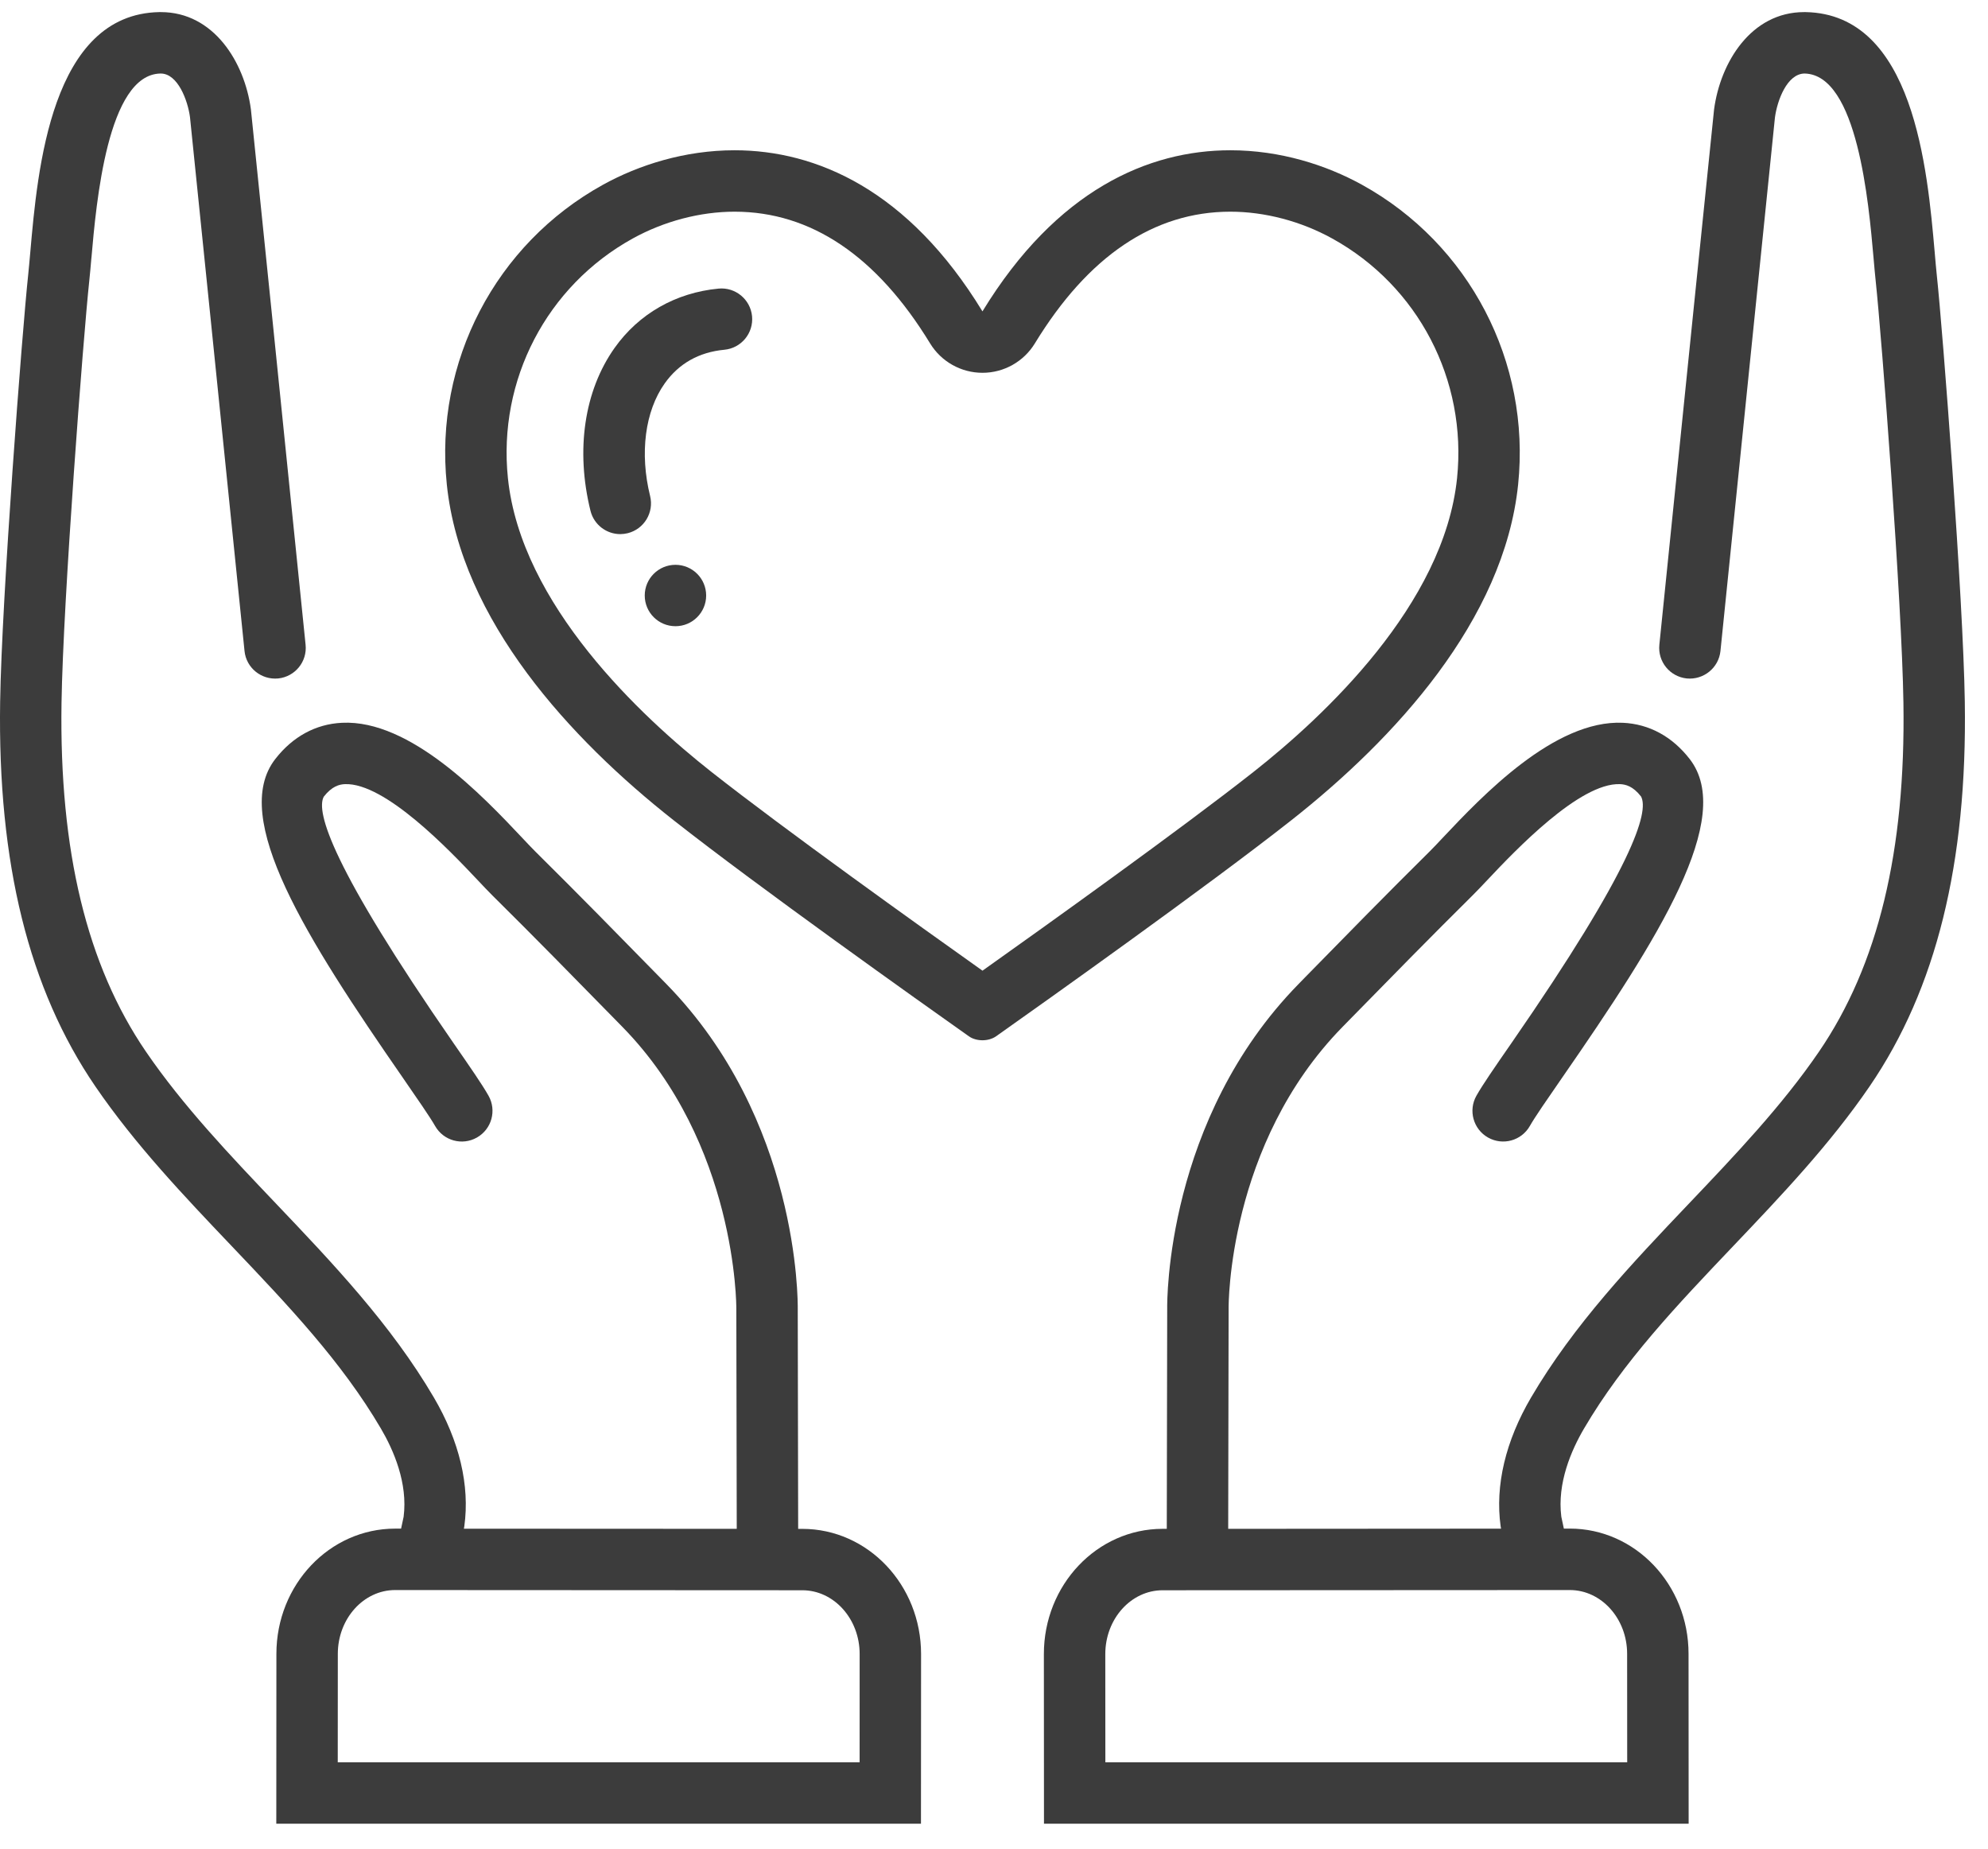 <svg xmlns="http://www.w3.org/2000/svg" width="57" height="53" viewBox="0 0 57 53" fill="none"><path d="M2.622 7.39C2.759 5.818 3.082 2.136 4.6 2.108H4.609C5.098 2.108 5.383 2.879 5.447 3.355C5.473 3.585 6.481 13.47 7.011 18.664C7.06 19.148 7.492 19.497 7.976 19.451C8.459 19.401 8.812 18.97 8.762 18.486C8.182 12.794 7.207 3.232 7.194 3.136C7.014 1.786 6.13 0.347 4.612 0.347C4.597 0.347 4.582 0.347 4.567 0.347C1.466 0.406 1.077 4.849 0.868 7.237C0.846 7.481 0.827 7.702 0.807 7.89C0.637 9.483 0.05 17.14 0.004 20.118C-0.068 24.748 0.825 28.355 2.734 31.147C3.873 32.813 5.276 34.288 6.633 35.714C8.26 37.423 9.795 39.037 10.921 40.955C11.287 41.578 11.696 42.521 11.573 43.484L11.5 43.825H11.33C9.45 43.825 7.926 45.431 7.925 47.413L7.922 52.285H26.406L26.409 47.422C26.41 45.44 24.886 43.833 23.006 43.832H22.885L22.873 37.53C22.876 37.31 22.909 32.093 19.104 28.209L18.924 28.025C17.76 26.836 16.555 25.606 15.35 24.414C15.249 24.314 15.119 24.176 14.966 24.013C13.85 22.83 11.764 20.624 9.805 20.722C9.054 20.758 8.393 21.117 7.893 21.761C6.586 23.44 8.777 26.895 11.553 30.903C11.971 31.508 12.332 32.03 12.475 32.281C12.715 32.704 13.252 32.853 13.675 32.612C14.098 32.372 14.246 31.835 14.006 31.412C13.825 31.092 13.479 30.592 13 29.901C9.508 24.858 9.053 23.276 9.282 22.842C9.52 22.537 9.731 22.488 9.889 22.481C11.04 22.434 12.896 24.385 13.685 25.221C13.855 25.401 13.999 25.554 14.112 25.666C15.307 26.848 16.506 28.073 17.666 29.257L17.846 29.441C21.125 32.788 21.113 37.46 21.112 37.519L21.124 43.831L13.3 43.827L13.302 43.82C13.306 43.799 13.31 43.778 13.313 43.757C13.475 42.589 13.172 41.312 12.439 40.064C11.211 37.971 9.532 36.207 7.908 34.501C6.599 33.126 5.246 31.703 4.187 30.154C2.49 27.673 1.698 24.399 1.764 20.146C1.809 17.211 2.389 9.652 2.557 8.078C2.578 7.88 2.599 7.648 2.621 7.391L2.622 7.39ZM23.005 45.592C23.912 45.593 24.649 46.413 24.648 47.422L24.647 50.525H9.684L9.686 47.414C9.687 46.406 10.424 45.586 11.33 45.586H11.33L23.006 45.592H23.005Z" fill="#3C3C3C"></path><path d="M56.335 20.118C56.289 17.14 55.703 9.483 55.532 7.89C55.512 7.702 55.493 7.482 55.472 7.237C55.263 4.849 54.874 0.406 51.772 0.347C51.757 0.347 51.742 0.347 51.727 0.347C50.209 0.347 49.326 1.786 49.146 3.137C49.133 3.233 48.157 12.794 47.577 18.486C47.528 18.97 47.88 19.401 48.364 19.451C48.845 19.497 49.279 19.148 49.329 18.664C49.858 13.47 50.867 3.585 50.891 3.37C50.956 2.877 51.24 2.115 51.739 2.108C53.258 2.136 53.58 5.818 53.718 7.39C53.74 7.648 53.761 7.88 53.782 8.077C53.95 9.651 54.53 17.21 54.575 20.146C54.641 24.399 53.849 27.672 52.152 30.154C51.093 31.703 49.74 33.125 48.431 34.5C46.807 36.207 45.128 37.971 43.901 40.062C43.167 41.311 42.864 42.589 43.026 43.756C43.029 43.777 43.033 43.798 43.037 43.819L43.039 43.826L35.215 43.831L35.227 37.504C35.226 37.458 35.195 32.806 38.493 29.441L38.673 29.257C39.833 28.072 41.032 26.848 42.227 25.665C42.34 25.554 42.484 25.401 42.654 25.221C43.443 24.384 45.295 22.434 46.45 22.481C46.608 22.488 46.819 22.536 47.052 22.835C47.286 23.275 46.831 24.857 43.339 29.901C42.86 30.592 42.514 31.092 42.333 31.412C42.093 31.834 42.241 32.372 42.664 32.612C43.087 32.852 43.624 32.704 43.864 32.281C44.006 32.029 44.368 31.507 44.786 30.902C47.562 26.894 49.753 23.44 48.446 21.76C47.946 21.116 47.285 20.757 46.534 20.722C44.569 20.63 42.489 22.829 41.373 24.012C41.22 24.175 41.09 24.313 40.989 24.413C39.783 25.605 38.579 26.835 37.415 28.024L37.235 28.209C33.43 32.092 33.463 37.309 33.466 37.515L33.454 43.831H33.333C31.453 43.832 29.929 45.439 29.93 47.422L29.933 52.285H48.417L48.414 47.412C48.413 45.431 46.889 43.824 45.009 43.824H44.839L44.766 43.484C44.643 42.52 45.052 41.578 45.419 40.953C46.544 39.036 48.08 37.422 49.706 35.713C51.063 34.287 52.466 32.812 53.605 31.146C55.514 28.354 56.407 24.747 56.335 20.117L56.335 20.118ZM45.008 45.586H45.01C45.915 45.586 46.653 46.406 46.653 47.414L46.655 50.525H31.693L31.691 47.422C31.691 46.413 32.428 45.593 33.334 45.592L45.008 45.586H45.008Z" fill="#3C3C3C"></path><path d="M43.528 13.889C43.891 10.376 42.13 6.998 39.051 5.297C38.022 4.729 36.704 4.308 35.277 4.308C32.932 4.308 30.295 5.444 28.169 8.927C26.044 5.445 23.406 4.309 21.062 4.308C19.635 4.308 18.317 4.729 17.288 5.297C14.209 6.998 12.448 10.376 12.811 13.889C13.214 17.786 16.364 21.195 19.315 23.517C21.731 25.419 26.401 28.736 27.778 29.709C27.886 29.786 28.028 29.824 28.169 29.824C28.311 29.824 28.453 29.785 28.561 29.709C29.938 28.736 34.608 25.419 37.024 23.517C39.975 21.195 43.125 17.786 43.528 13.889H43.528ZM28.17 27.829C26.348 26.536 22.508 23.79 20.403 22.134C18.383 20.544 14.938 17.336 14.563 13.708C14.272 10.896 15.676 8.2 18.139 6.839C19.038 6.342 20.076 6.069 21.062 6.069C23.252 6.069 25.138 7.339 26.667 9.844C26.987 10.368 27.556 10.688 28.17 10.688C28.783 10.688 29.353 10.368 29.672 9.844C31.201 7.339 33.087 6.069 35.277 6.069C36.264 6.069 37.302 6.342 38.2 6.839C40.663 8.199 42.067 10.896 41.777 13.708C41.402 17.336 37.956 20.544 35.936 22.134C33.831 23.79 29.994 26.534 28.17 27.829Z" fill="#3C3C3C"></path><path d="M20.604 8.274C19.377 8.39 18.317 8.994 17.622 9.974C16.752 11.2 16.5 12.902 16.93 14.643C17.029 15.044 17.389 15.313 17.784 15.313C17.854 15.313 17.925 15.304 17.996 15.287C18.468 15.17 18.756 14.693 18.64 14.221C18.337 12.995 18.493 11.789 19.058 10.993C19.464 10.421 20.04 10.096 20.77 10.027C21.254 9.981 21.609 9.551 21.563 9.067C21.517 8.583 21.085 8.228 20.604 8.274V8.274Z" fill="#3C3C3C"></path><path d="M19.367 17.953C19.853 17.953 20.247 17.559 20.247 17.073C20.247 16.587 19.853 16.193 19.367 16.193C18.88 16.193 18.486 16.587 18.486 17.073C18.486 17.559 18.88 17.953 19.367 17.953Z" fill="#3C3C3C"></path></svg>